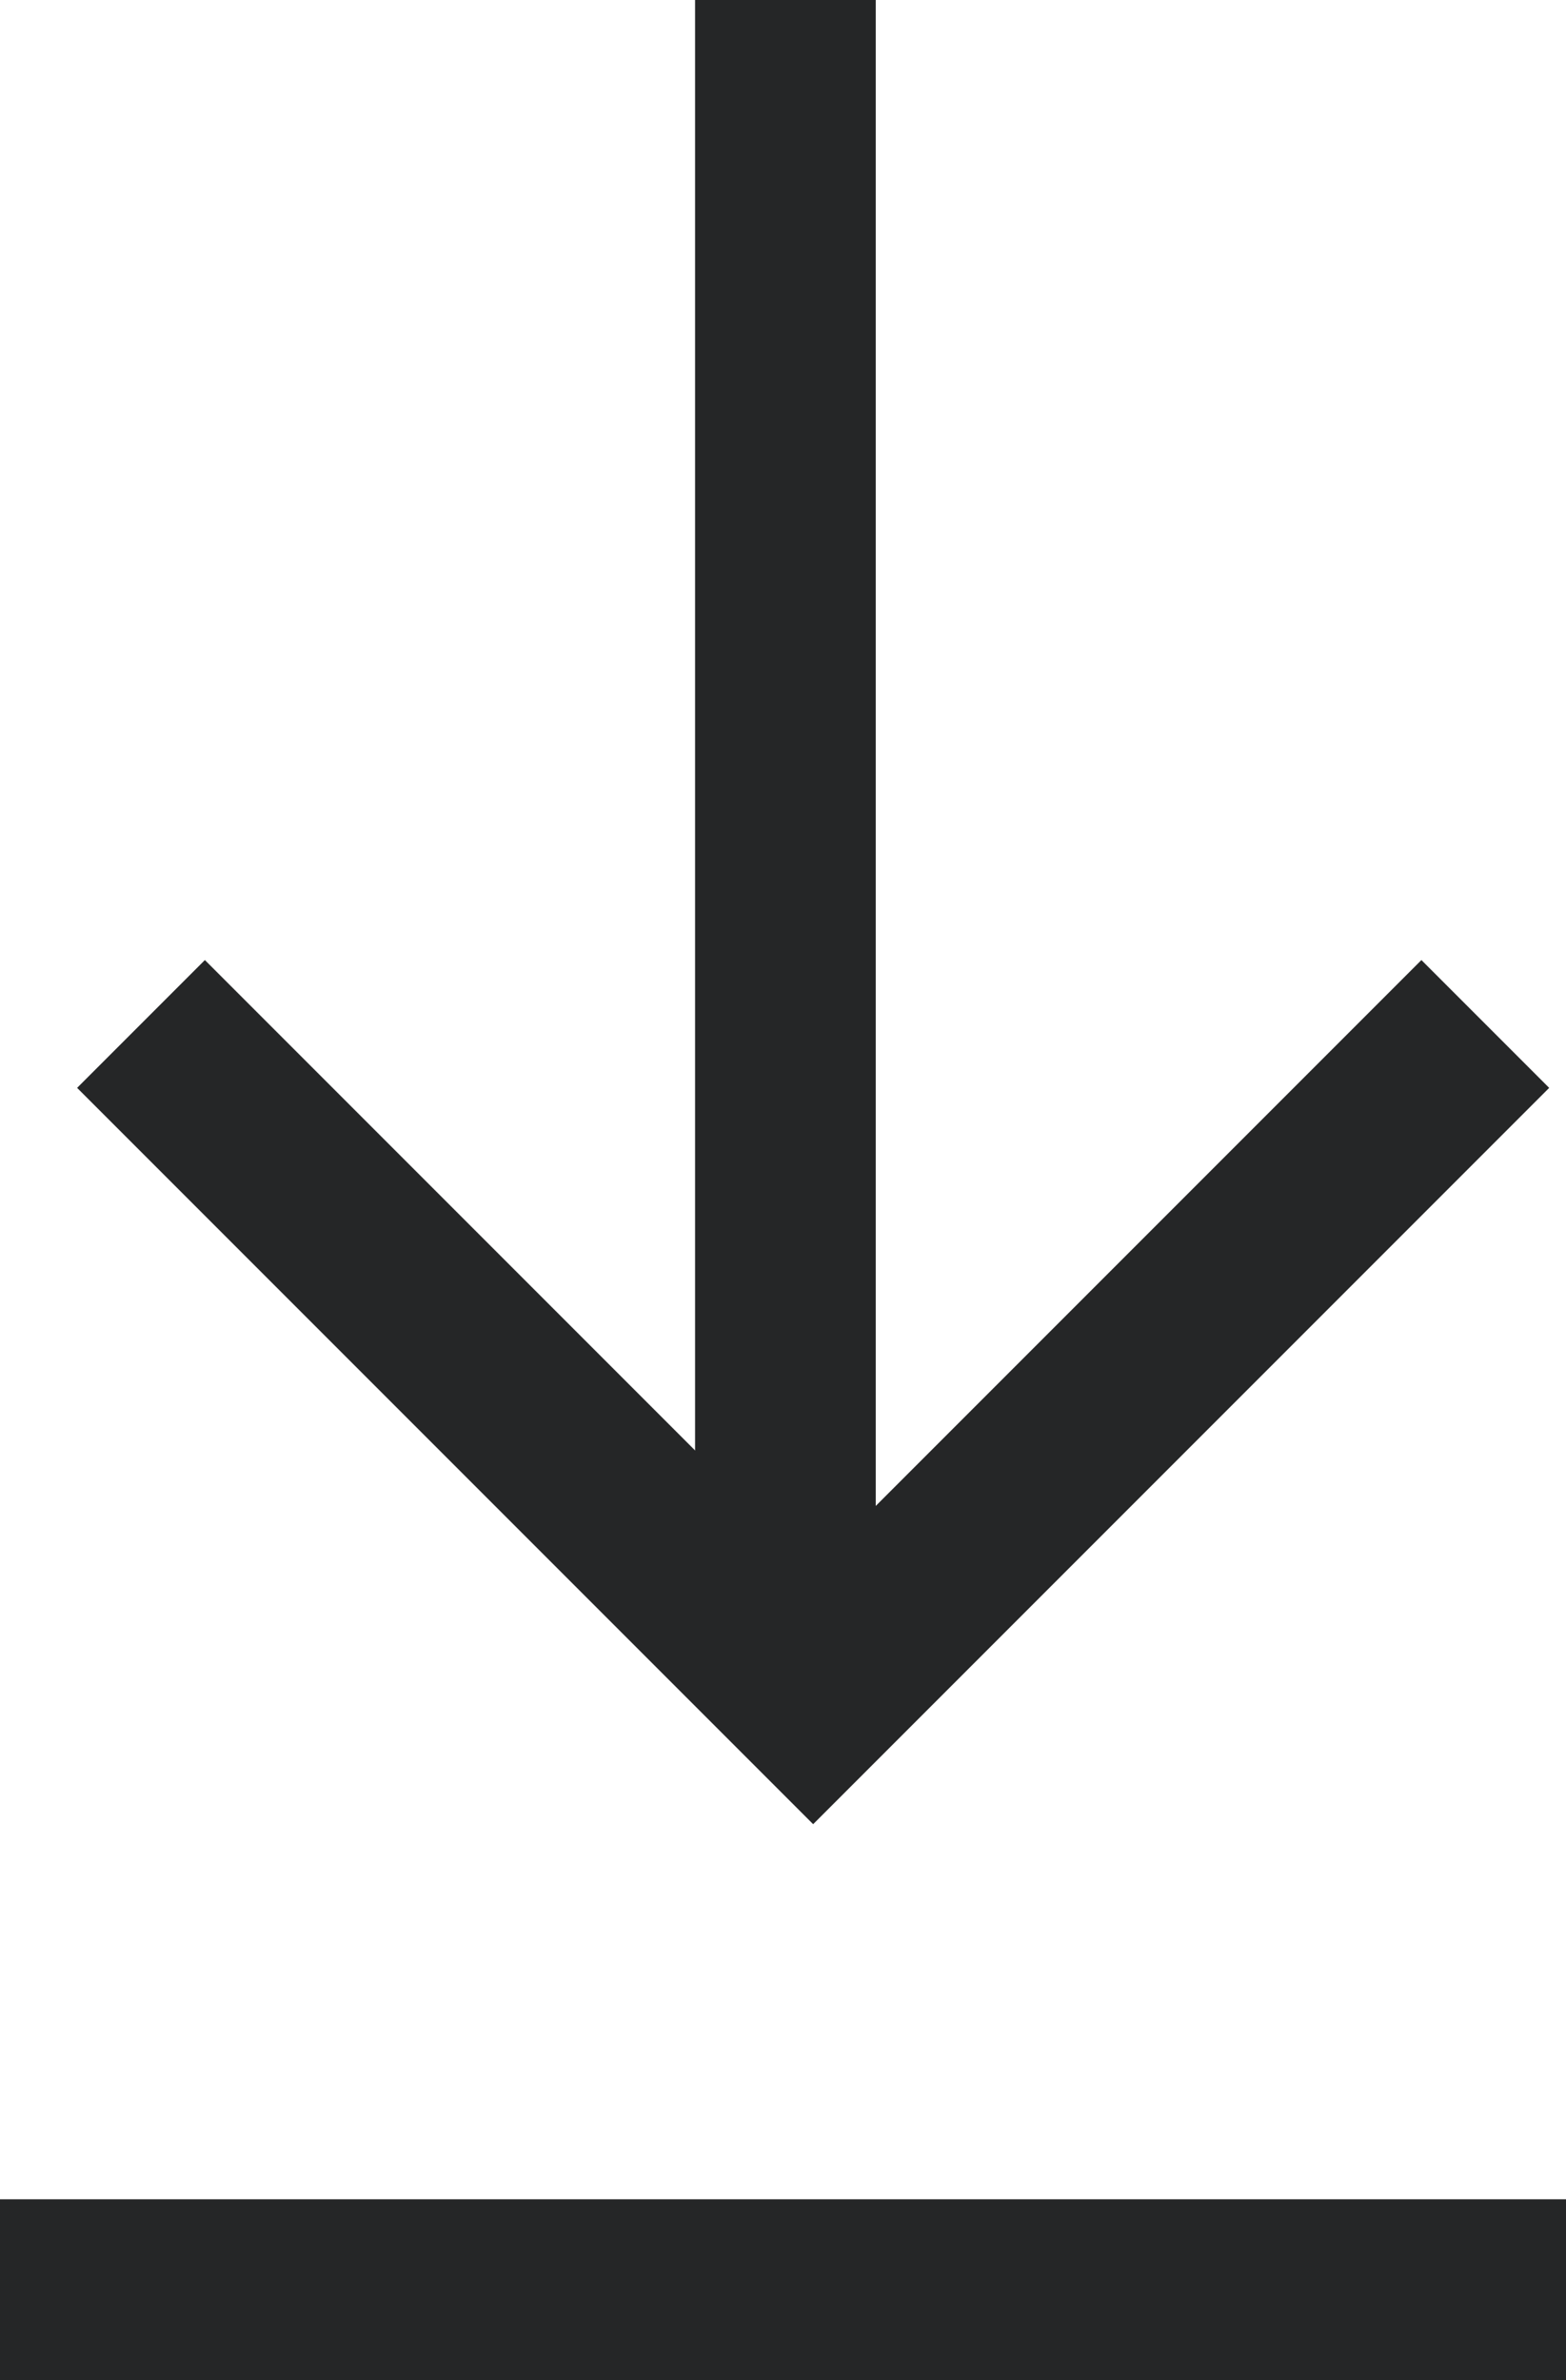 <svg xmlns="http://www.w3.org/2000/svg" width="13" height="19.75" viewBox="0 0 13 19.75">
  <g id="download" transform="translate(-822.5 -4773.5)">
    <path id="Path_5428" data-name="Path 5428" d="M0,0H7.891V7.891" transform="translate(834.83 4781.997) rotate(135)" fill="none" stroke="#252627" stroke-width="1.5"/>
    <line id="Line_63" data-name="Line 63" y2="13.787" transform="translate(829.02 4773.5)" fill="none" stroke="#252627" stroke-width="1.5"/>
    <line id="Line_280" data-name="Line 280" x2="13" transform="translate(822.5 4792.5)" fill="none" stroke="#252627" stroke-width="1.5"/>
  </g>
</svg>
